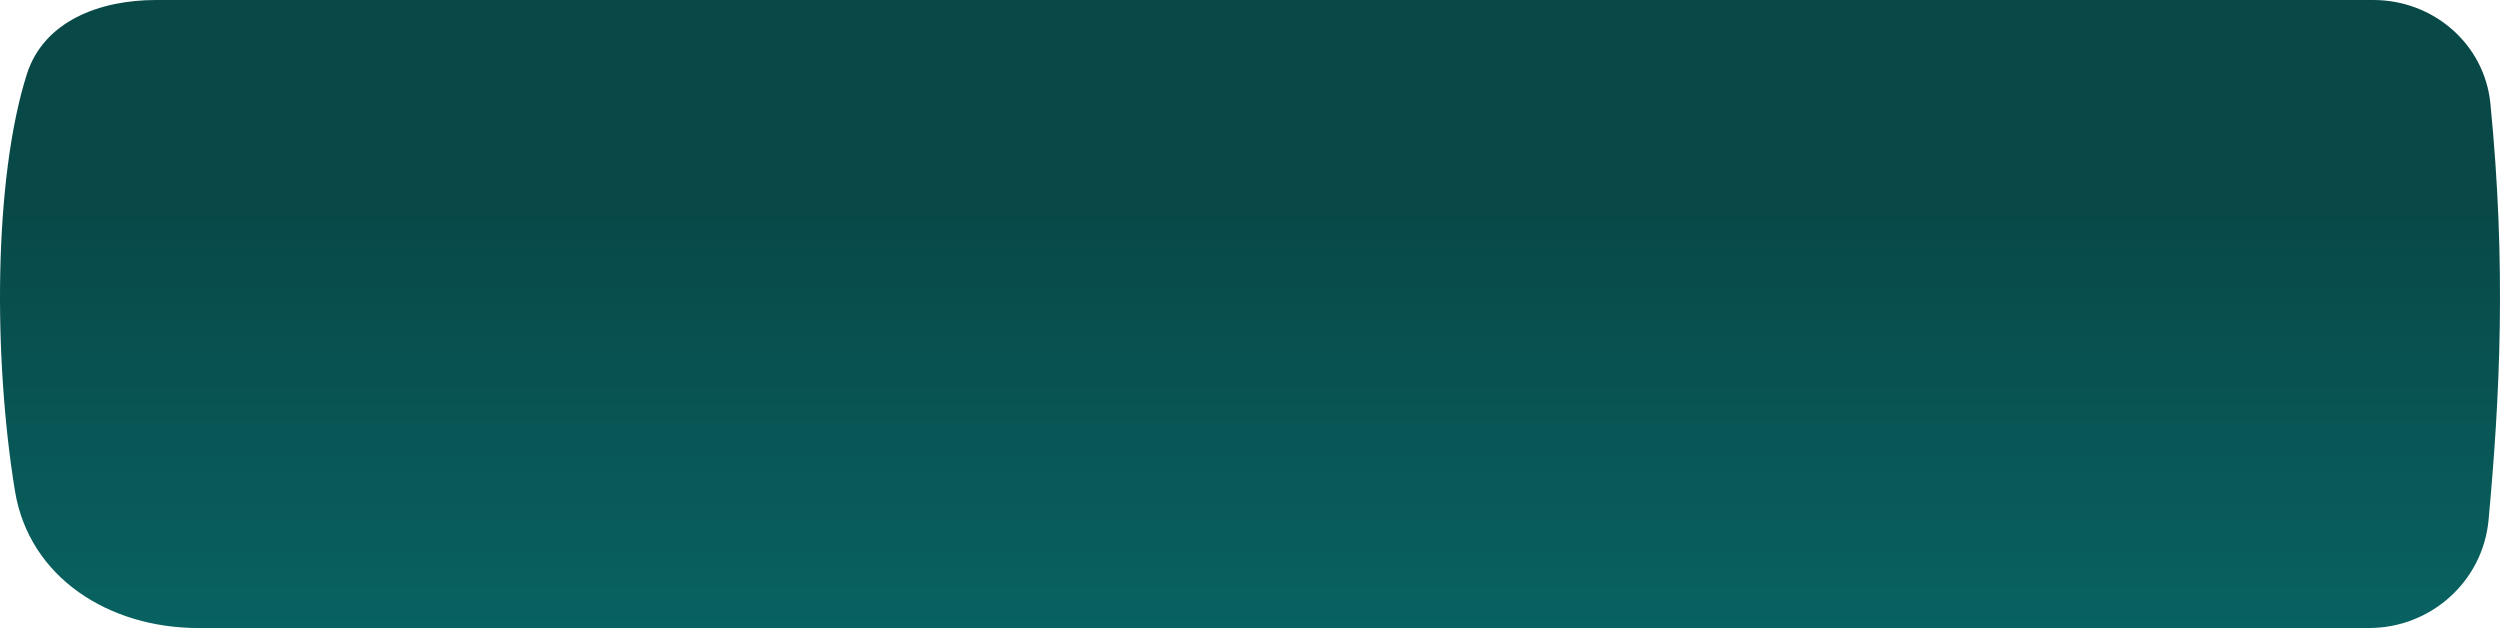 <?xml version="1.0" encoding="UTF-8"?> <svg xmlns="http://www.w3.org/2000/svg" width="207" height="52" viewBox="0 0 207 52" fill="none"> <path d="M196.513 0H12.918C8.271 0 3.617 1.733 2.216 6.164C-0.533 14.861 -0.561 29.639 1.237 40.64C2.417 47.865 9.079 52 16.4 52H196.15C201.264 52 205.582 48.146 206.053 43.054C207.002 32.795 207.53 21.957 206.204 8.568C205.715 3.635 201.471 0 196.513 0Z" fill="url(#paint0_linear_258_91)"></path> <defs> <linearGradient id="paint0_linear_258_91" x1="103.5" y1="0" x2="103.5" y2="52" gradientUnits="userSpaceOnUse"> <stop offset="0.339" stop-color="#084948"></stop> <stop offset="1" stop-color="#086261"></stop> </linearGradient> </defs> </svg> 